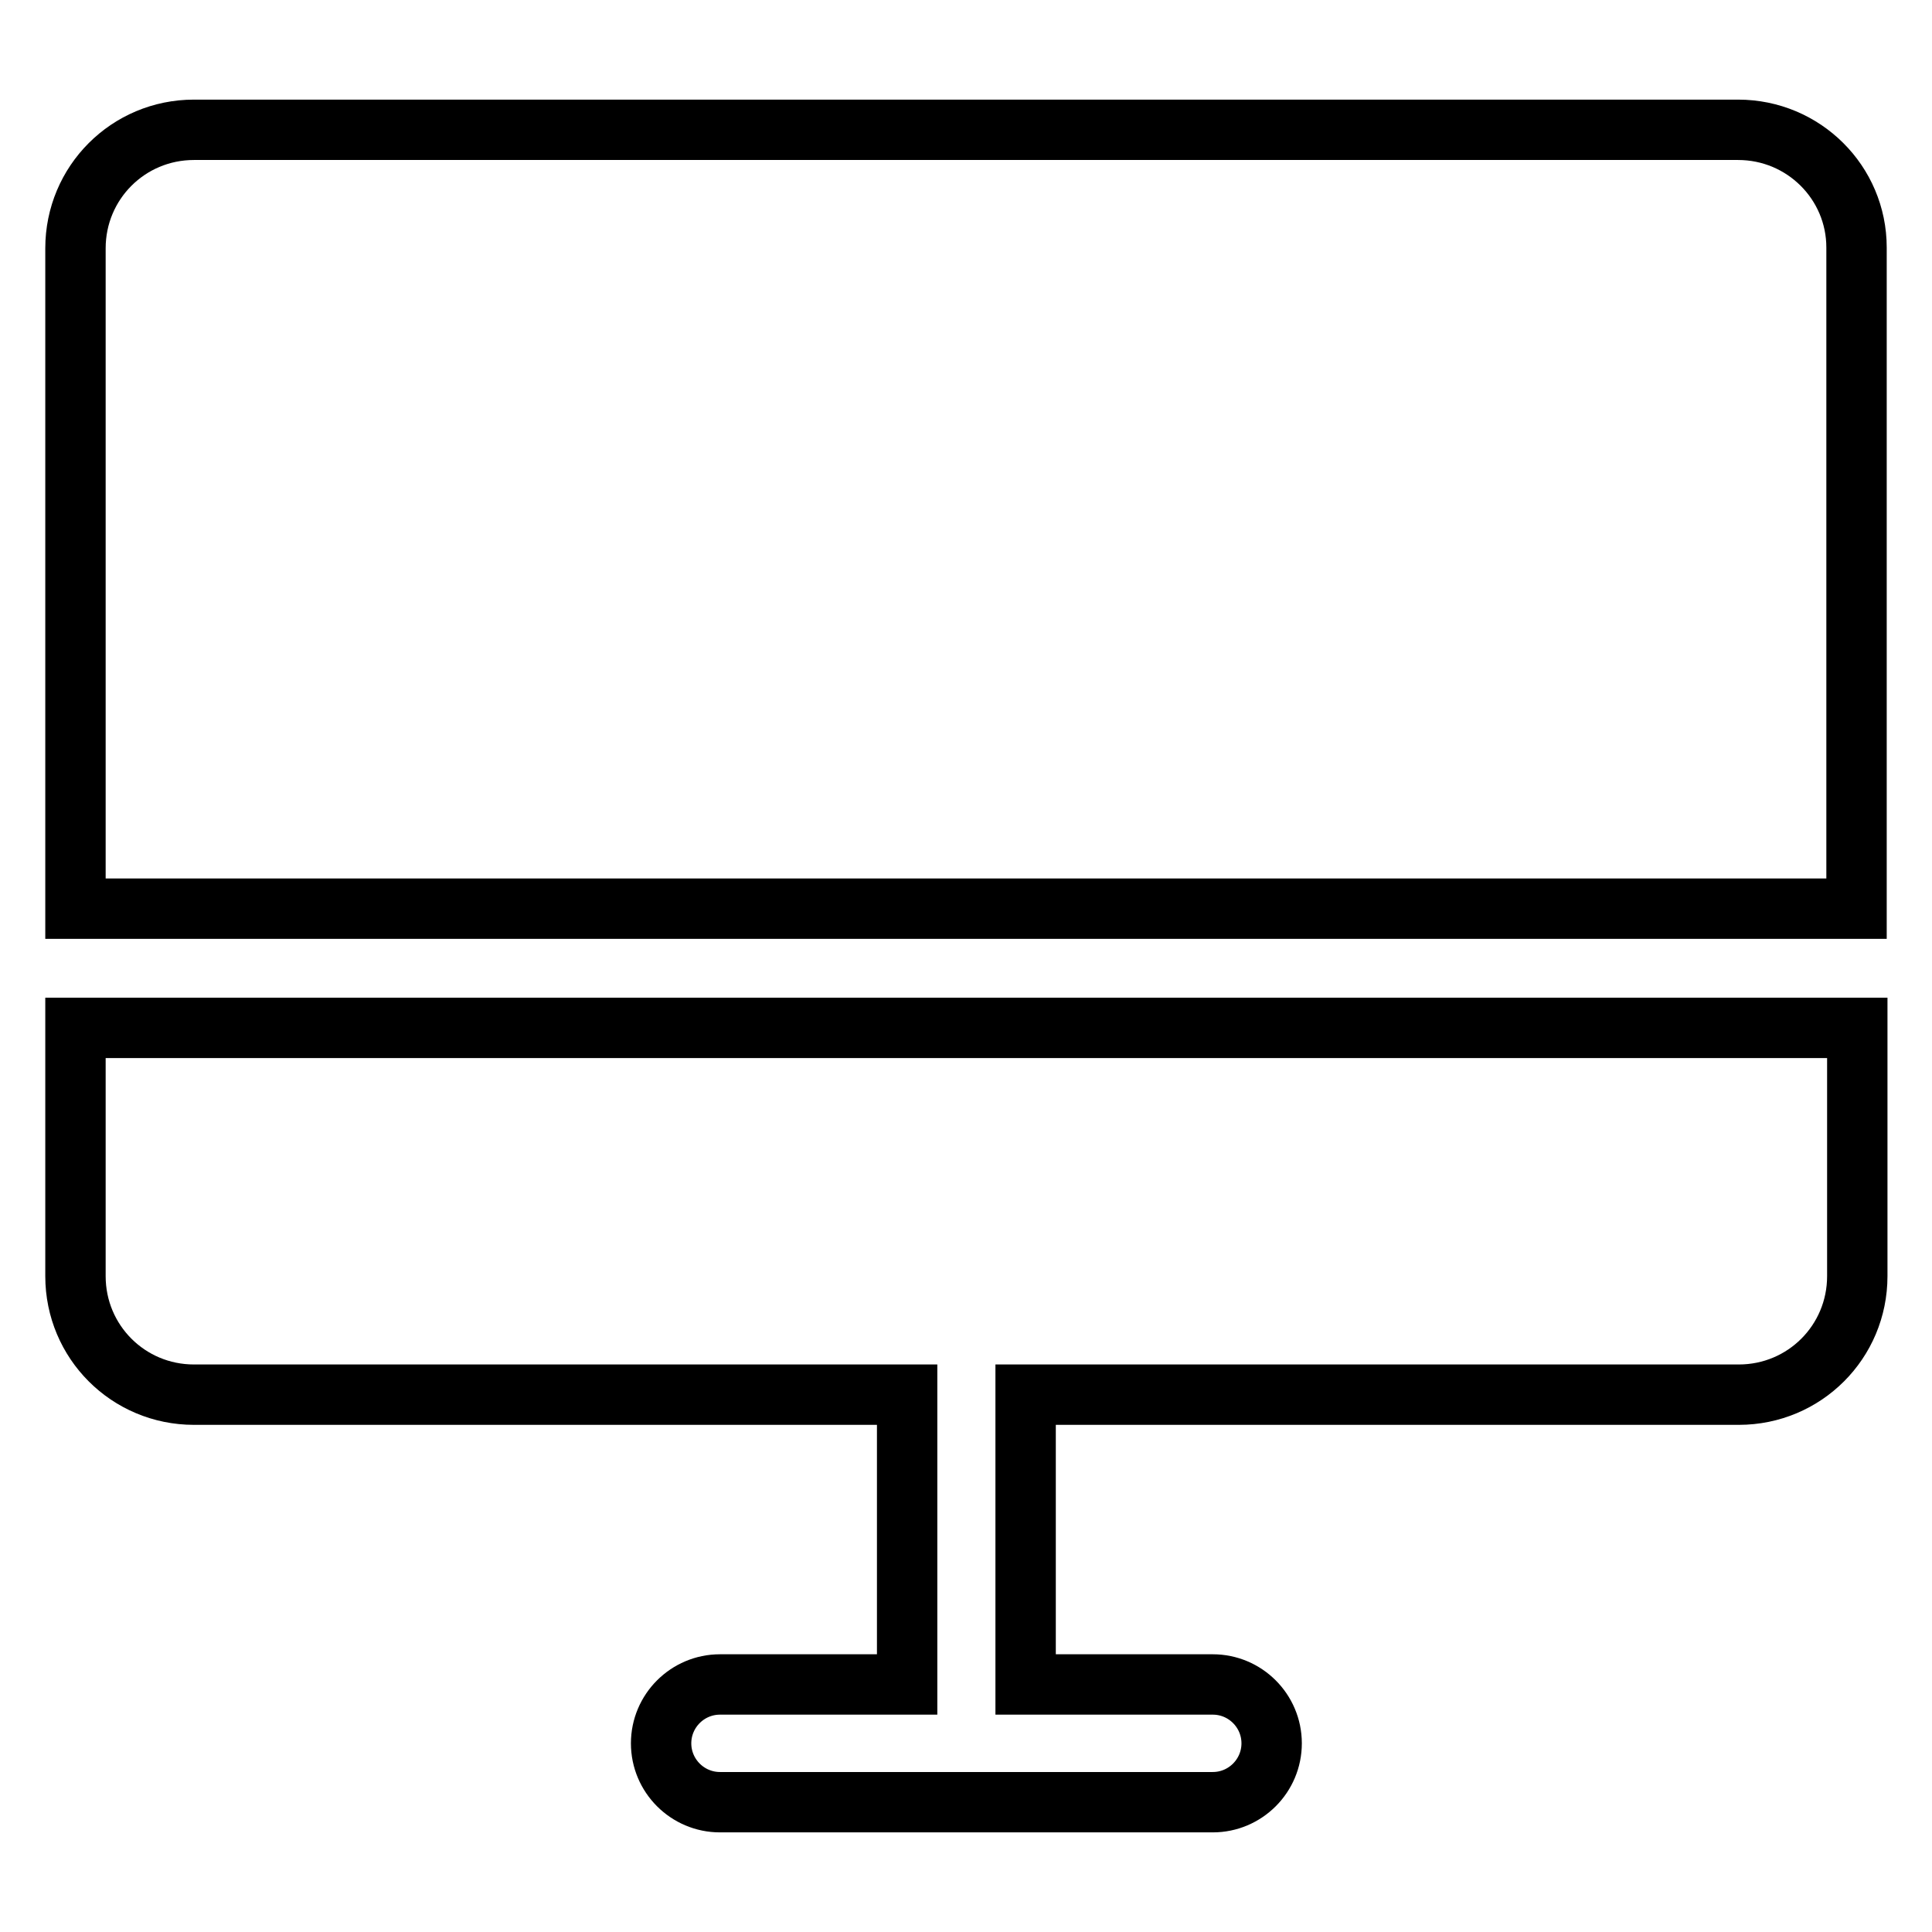 <?xml version="1.0" encoding="utf-8"?>
<!-- Svg Vector Icons : http://www.onlinewebfonts.com/icon -->
<!DOCTYPE svg PUBLIC "-//W3C//DTD SVG 1.1//EN" "http://www.w3.org/Graphics/SVG/1.1/DTD/svg11.dtd">
<svg version="1.1" xmlns="http://www.w3.org/2000/svg" xmlns:xlink="http://www.w3.org/1999/xlink" x="0px" y="0px" viewBox="0 0 256 256" enable-background="new 0 0 256 256" xml:space="preserve">
<g> <path stroke-width="8" fill-opacity="0" stroke="#000000"  d="M230.3,17.2H25.7c-8.7,0-15.7,7-15.7,15.7v87.5h236V32.8C246,24.2,239,17.2,230.3,17.2z M10,169.1 c0,8.7,7,15.7,15.7,15.7h94.5v38.4H95.4c-4.3,0-7.8,3.5-7.8,7.8c0,4.3,3.5,7.8,7.8,7.8h65.3c4.3,0,7.8-3.5,7.8-7.8 c0-4.3-3.5-7.8-7.8-7.8h-24.8v-38.4h94.5c8.7,0,15.7-7,15.7-15.7l0,0v-32.9H10V169.1z"/></g>
</svg>